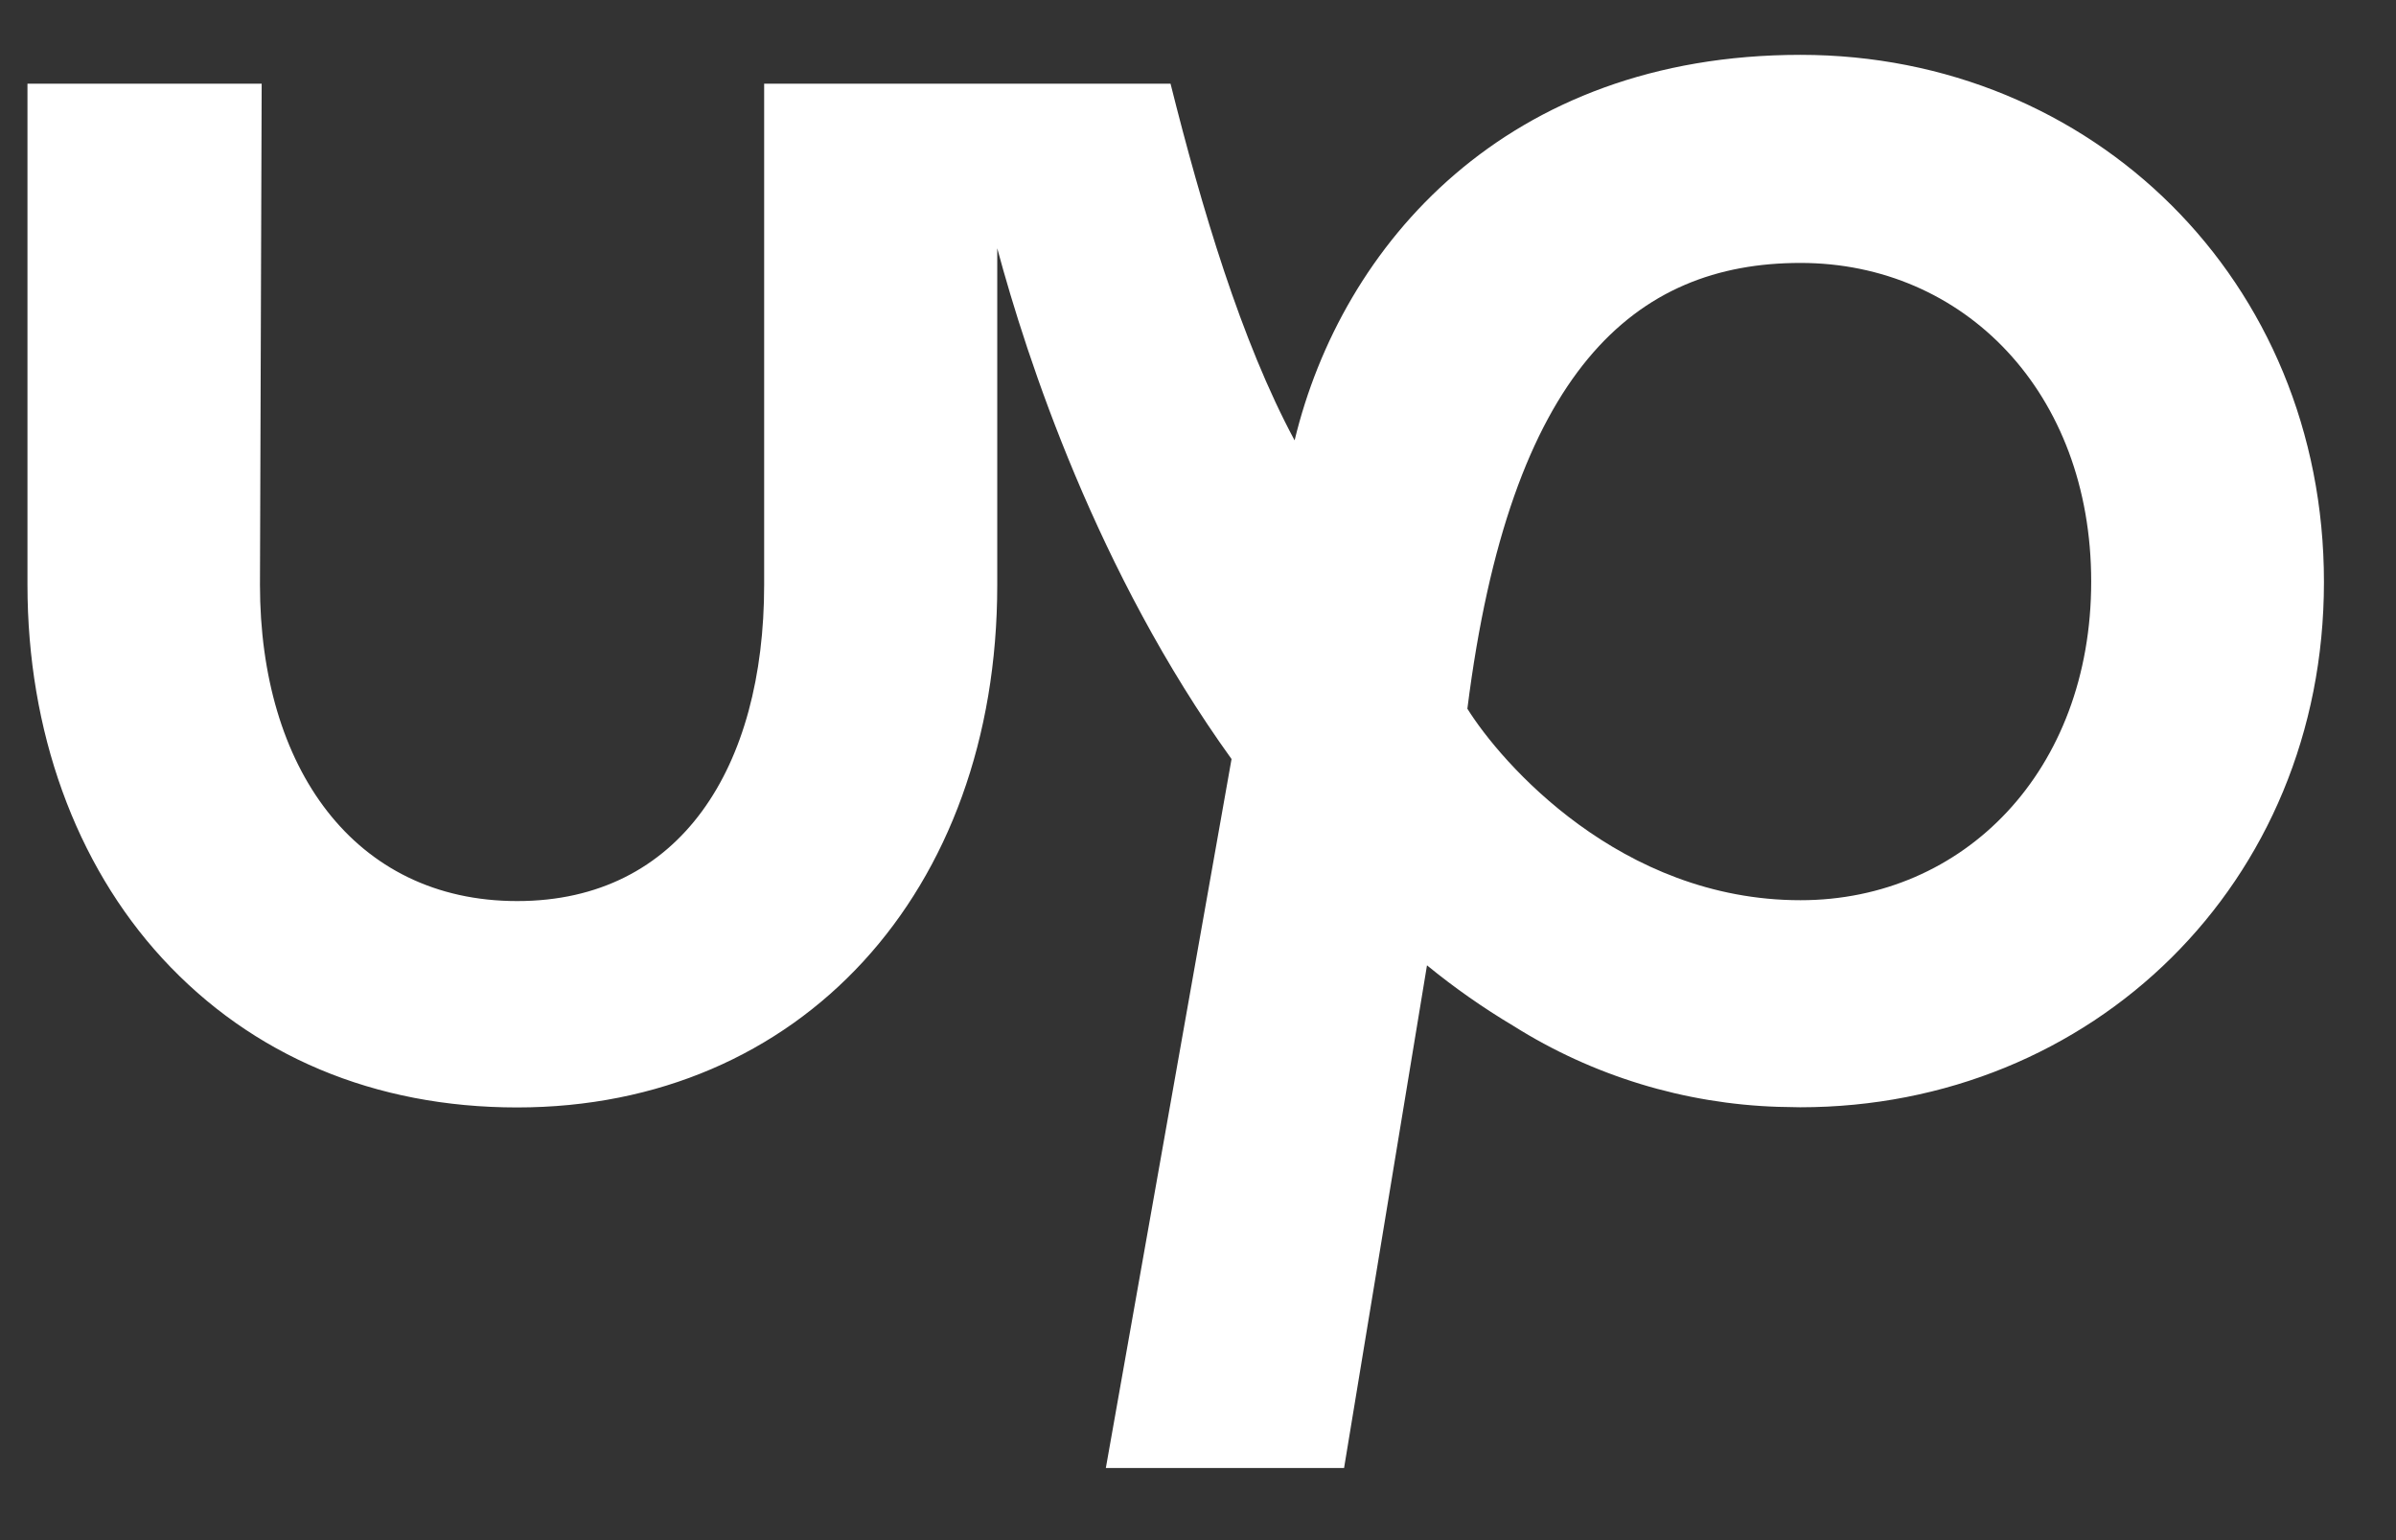 <svg width="28" height="18" viewBox="0 0 28 18" fill="none" xmlns="http://www.w3.org/2000/svg">
<rect x="0" y="0" width="28" height="18" fill="#333333" stroke="none"/>
<path d="M21.041 10.521C18.933 10.521 17.539 8.91 17.148 8.283C17.647 4.321 19.109 3.073 21.041 3.073C22.951 3.073 24.438 4.585 24.438 6.797C24.438 9.009 22.951 10.521 21.041 10.521ZM21.041 0.641C17.605 0.641 15.679 2.861 15.129 5.147C14.503 3.983 14.042 2.426 13.679 0.978H8.93V6.835C8.93 8.963 7.956 10.531 6.044 10.531C4.133 10.531 3.038 8.963 3.038 6.835L3.058 0.978H0.321V6.835C0.321 8.544 0.88 10.094 1.897 11.201C2.946 12.341 4.379 12.943 6.043 12.943C9.348 12.943 11.654 10.431 11.654 6.837V2.902C12.002 4.196 12.819 6.687 14.392 8.871L12.923 17.157H15.707L16.676 11.282C16.995 11.543 17.332 11.779 17.686 11.99C18.613 12.574 19.683 12.901 20.782 12.936H20.787C20.869 12.936 20.952 12.941 21.037 12.941C24.445 12.941 27.158 10.327 27.158 6.803C27.159 3.277 24.448 0.641 21.041 0.641Z" fill="white"/>
</svg>
